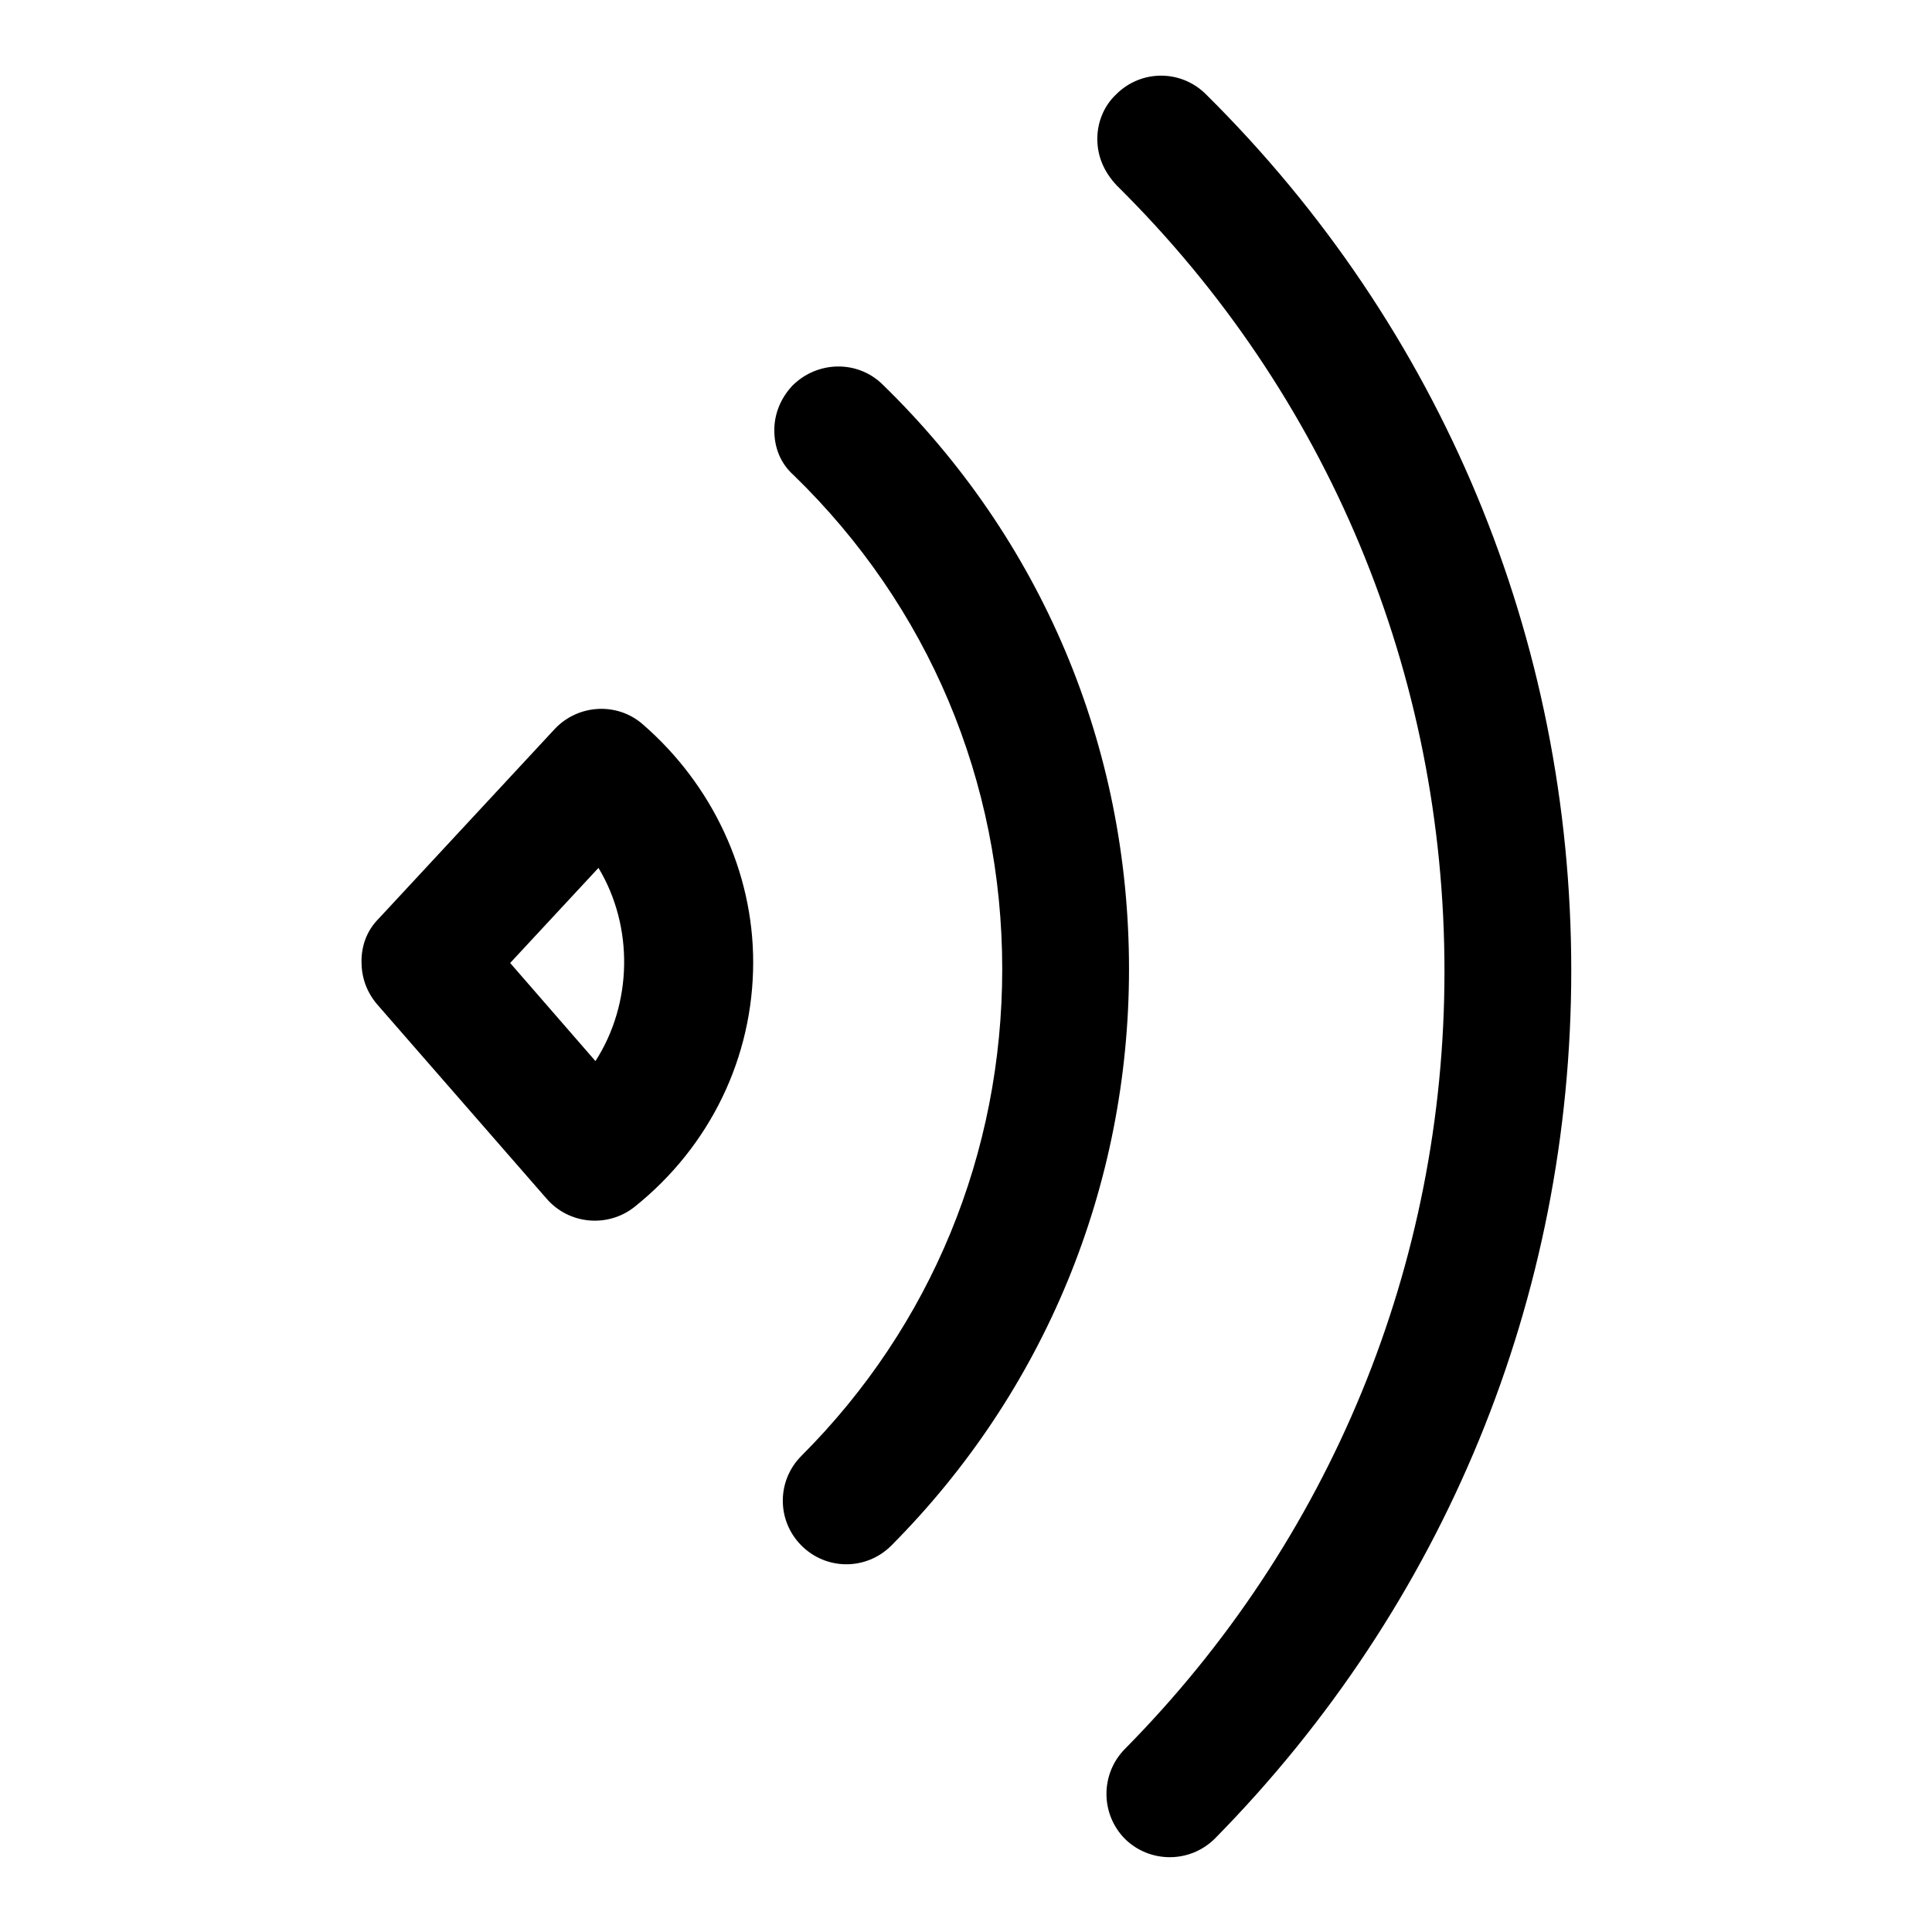 <?xml version="1.0" encoding="utf-8"?>
<!-- Svg Vector Icons : http://www.onlinewebfonts.com/icon -->
<!DOCTYPE svg PUBLIC "-//W3C//DTD SVG 1.1//EN" "http://www.w3.org/Graphics/SVG/1.1/DTD/svg11.dtd">
<svg version="1.1" xmlns="http://www.w3.org/2000/svg" xmlns:xlink="http://www.w3.org/1999/xlink" x="0px" y="0px" viewBox="0 0 256 256" enable-background="new 0 0 256 256" xml:space="preserve">
<g><g><path fill="#000000" d="M102.6,57c0-2.1,0.8-4.2,2.4-5.9c3.3-3.3,8.6-3.4,11.9-0.2c21.1,20.5,32.7,48,32.7,77.5c0,28.8-11.2,56-31.5,76.4c-3.3,3.3-8.6,3.3-11.9,0c-3.3-3.3-3.3-8.6,0-11.9c17.2-17.2,26.6-40.1,26.6-64.5c0-24.9-9.8-48.1-27.6-65.4C103.4,61.4,102.6,59.3,102.6,57L102.6,57z M145.4,18.4c0-2.1,0.8-4.3,2.5-5.9c3.3-3.3,8.6-3.3,11.9,0c31.2,30.9,48.4,72.2,48.4,116.1c0,43.3-16.8,84.1-47.2,115c-3.3,3.3-8.6,3.3-11.9,0.1c-3.3-3.3-3.3-8.6-0.1-11.9c27.3-27.6,42.4-64.3,42.4-103.1c0-39.4-15.4-76.4-43.4-104.1C146.2,22.7,145.4,20.6,145.4,18.4L145.4,18.4z M47.9,127.4c0-2.1,0.7-4.1,2.3-5.7l23.3-25.1c3.1-3.3,8.3-3.6,11.7-0.6c9.2,8,14.6,19.5,14.6,31.5c0,12.6-5.7,24.4-15.7,32.4c-3.5,2.8-8.7,2.4-11.7-1.1L49.9,133C48.5,131.3,47.9,129.4,47.9,127.4L47.9,127.4z M79.3,115l-11.7,12.6l11.3,13C83.8,133,84,122.8,79.3,115L79.3,115z"/></g></g>
</svg>